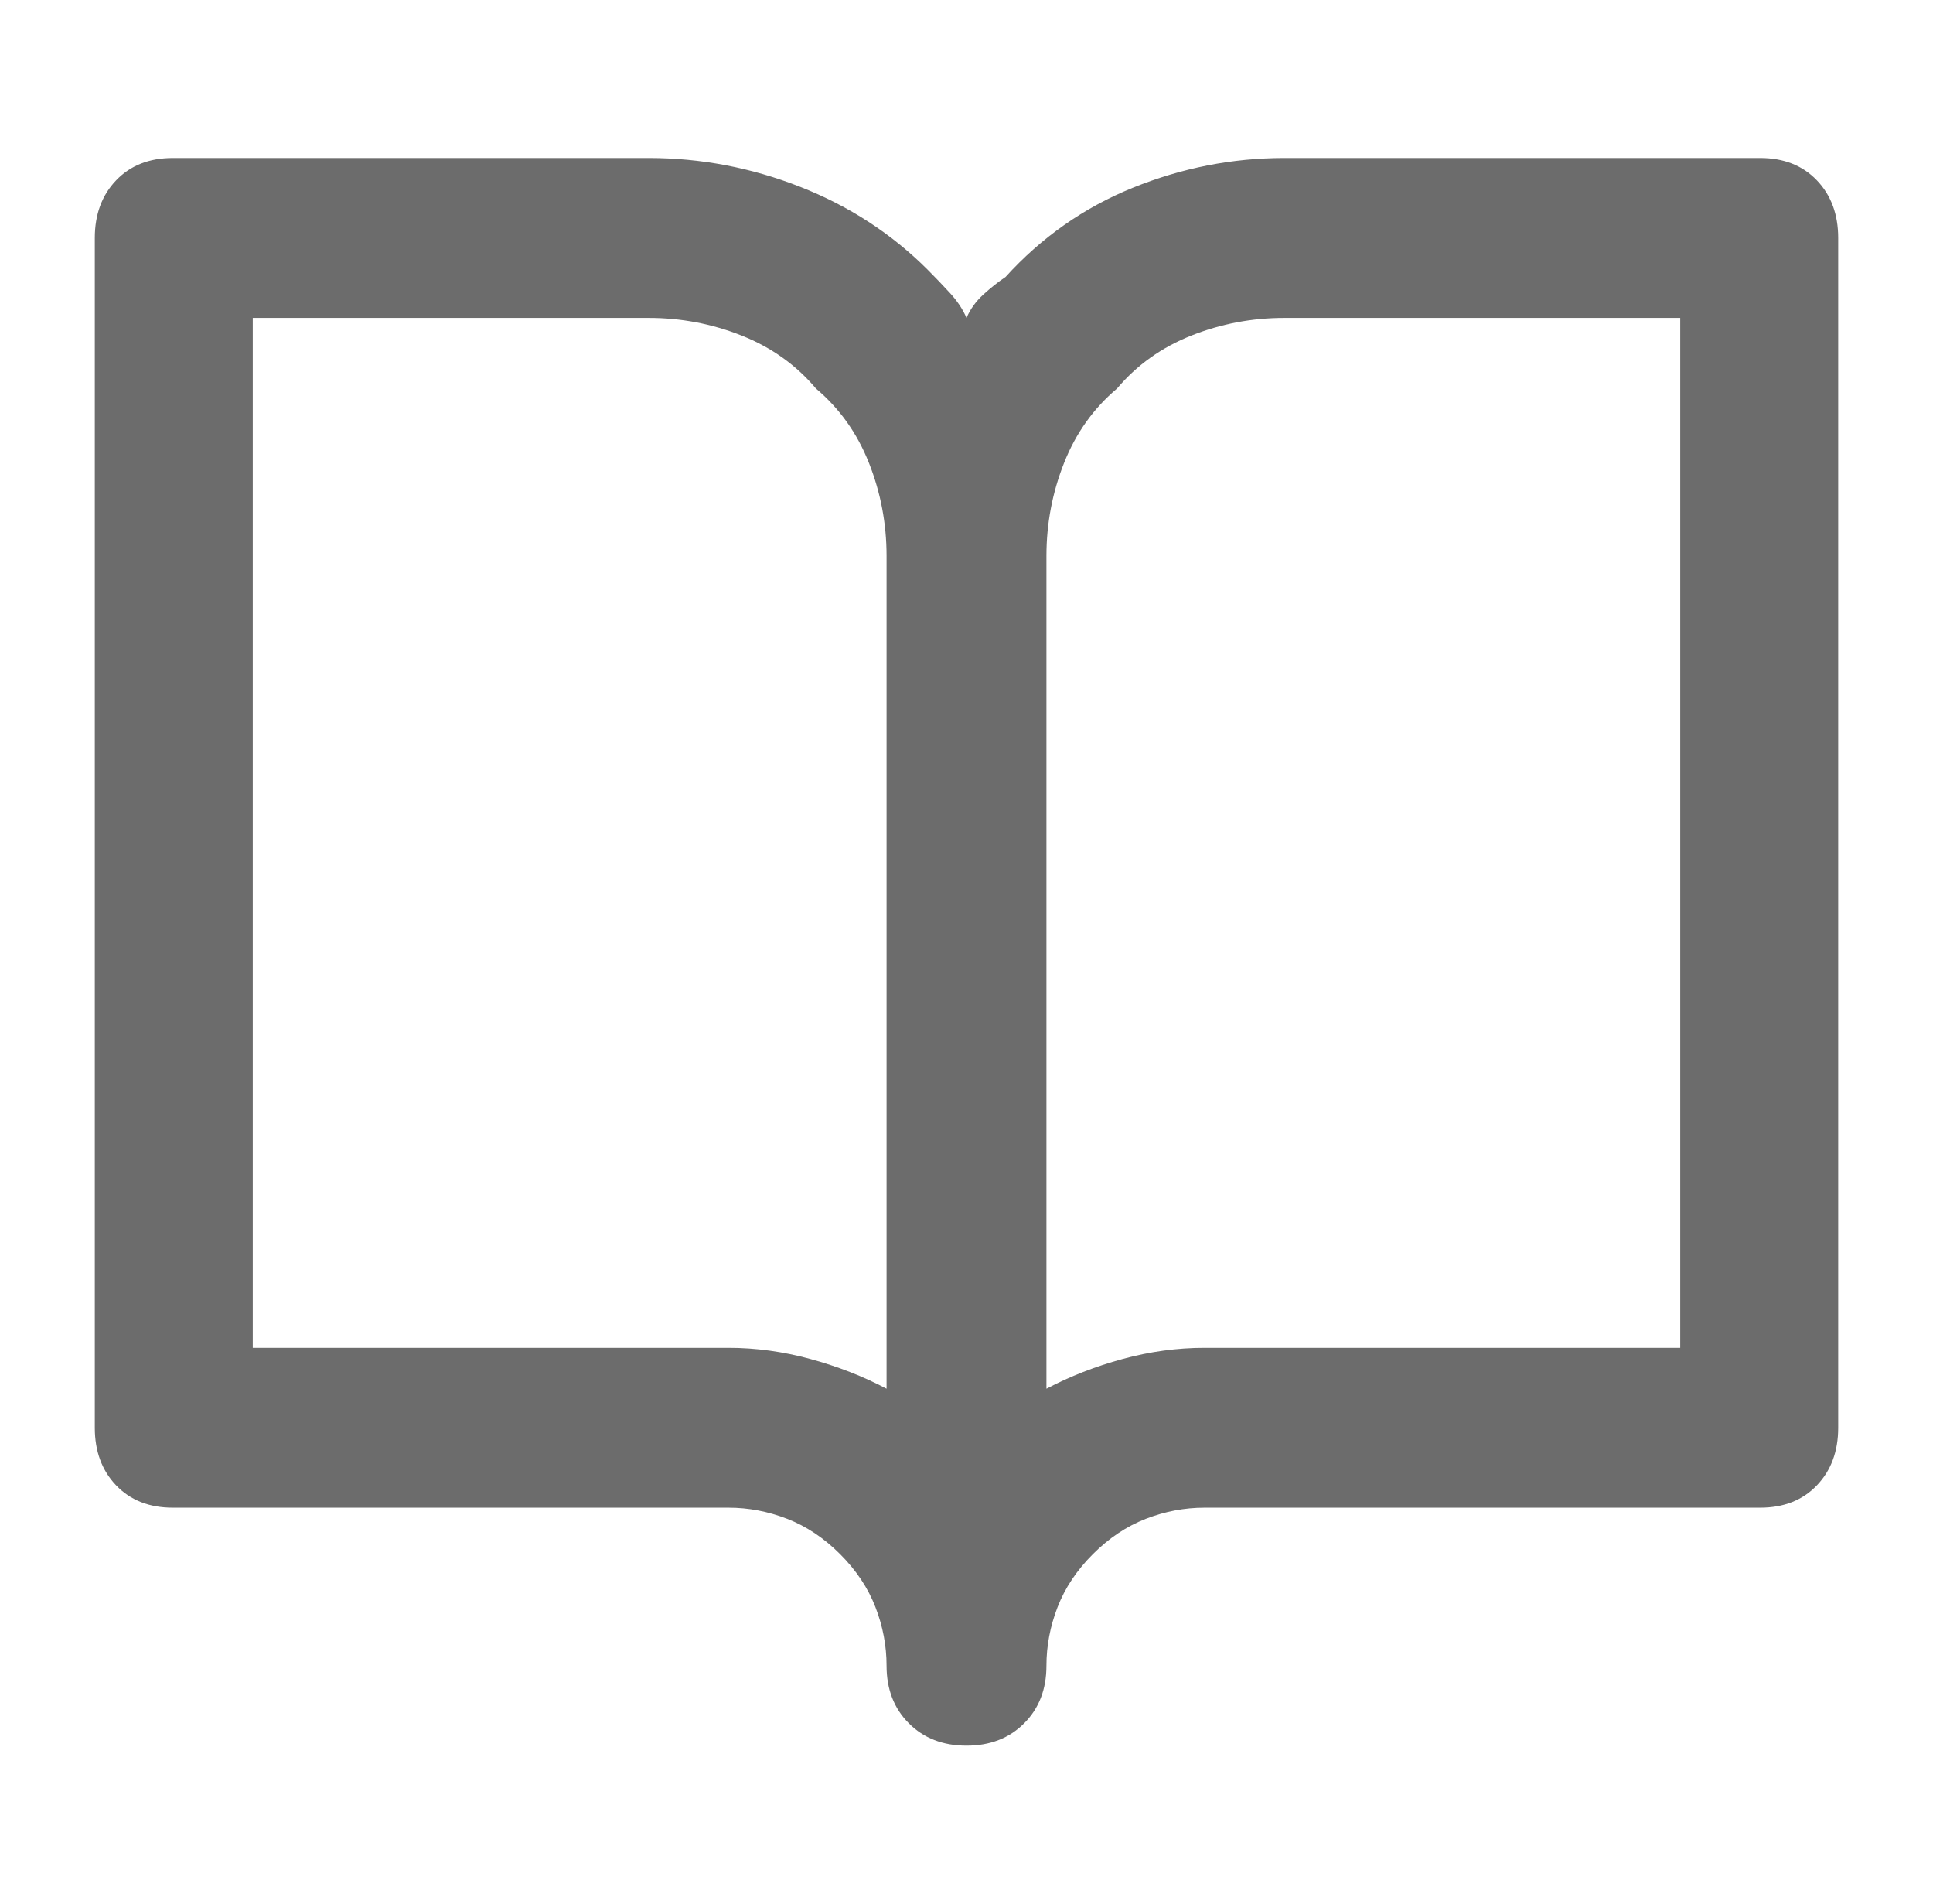 <svg width="65" height="64" viewBox="0 0 65 64" fill="none" xmlns="http://www.w3.org/2000/svg">
<path d="M59.188 5.312H43.188C41.438 5.312 39.74 5.646 38.094 6.312C36.448 6.979 35.021 7.979 33.812 9.312C33.562 9.479 33.312 9.677 33.062 9.906C32.812 10.135 32.625 10.396 32.5 10.688C32.375 10.396 32.188 10.115 31.938 9.844C31.688 9.573 31.438 9.312 31.188 9.062C29.979 7.854 28.552 6.927 26.906 6.281C25.26 5.635 23.562 5.312 21.812 5.312H5.812C5.021 5.312 4.385 5.562 3.906 6.062C3.427 6.562 3.188 7.208 3.188 8V48C3.188 48.792 3.427 49.438 3.906 49.938C4.385 50.438 5.021 50.688 5.812 50.688H24.5C25.167 50.688 25.823 50.812 26.469 51.062C27.115 51.312 27.708 51.708 28.25 52.25C28.792 52.792 29.188 53.385 29.438 54.031C29.688 54.677 29.812 55.333 29.812 56C29.812 56.792 30.062 57.438 30.562 57.938C31.062 58.438 31.708 58.688 32.5 58.688C33.292 58.688 33.938 58.438 34.438 57.938C34.938 57.438 35.188 56.792 35.188 56C35.188 55.333 35.312 54.677 35.562 54.031C35.812 53.385 36.208 52.792 36.75 52.25C37.292 51.708 37.885 51.312 38.531 51.062C39.177 50.812 39.833 50.688 40.5 50.688H59.188C59.979 50.688 60.615 50.438 61.094 49.938C61.573 49.438 61.812 48.792 61.812 48V8C61.812 7.208 61.573 6.562 61.094 6.062C60.615 5.562 59.979 5.312 59.188 5.312ZM29.812 46.688C29.021 46.271 28.167 45.938 27.25 45.688C26.333 45.438 25.417 45.312 24.5 45.312H8.5V10.688H21.812C22.896 10.688 23.938 10.885 24.938 11.281C25.938 11.677 26.771 12.271 27.438 13.062C28.229 13.729 28.823 14.562 29.219 15.562C29.615 16.562 29.812 17.604 29.812 18.688V46.688ZM56.5 45.312H40.5C39.583 45.312 38.667 45.438 37.75 45.688C36.833 45.938 35.979 46.271 35.188 46.688V18.688C35.188 17.604 35.385 16.562 35.781 15.562C36.177 14.562 36.771 13.729 37.562 13.062C38.229 12.271 39.062 11.677 40.062 11.281C41.062 10.885 42.104 10.688 43.188 10.688H56.5V45.312Z" fill="#6C6C6C"/>
</svg>
